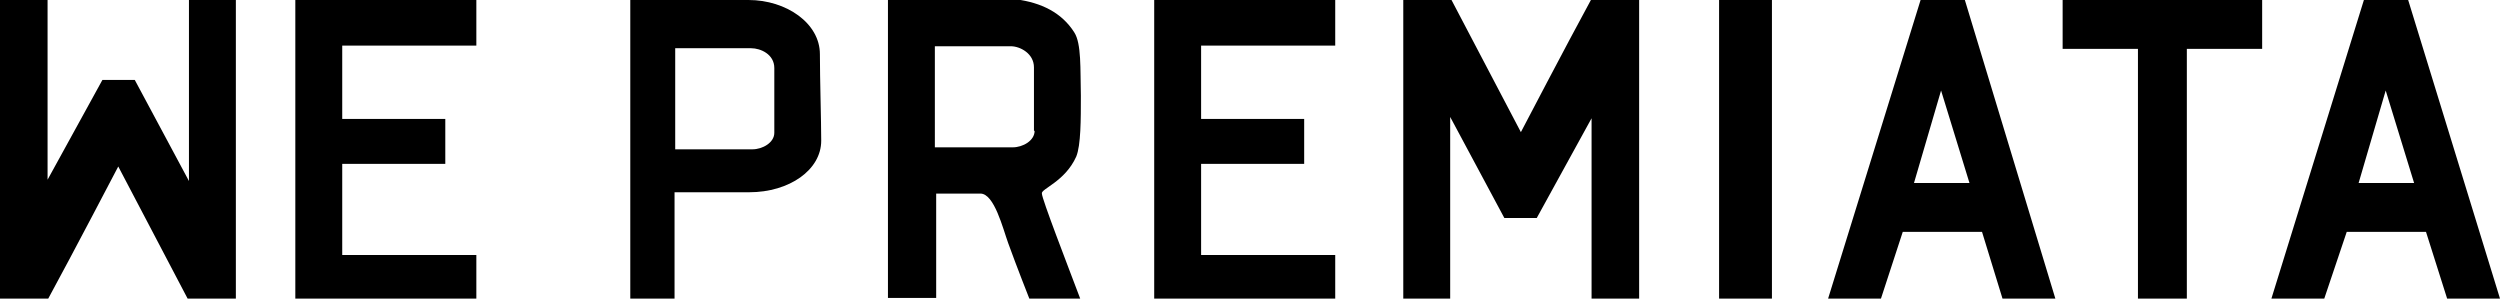 <?xml version="1.0" encoding="utf-8"?>
<!-- Generator: Adobe Illustrator 25.4.5, SVG Export Plug-In . SVG Version: 6.00 Build 0)  -->
<svg version="1.1" id="Livello_1" xmlns="http://www.w3.org/2000/svg" xmlns:xlink="http://www.w3.org/1999/xlink" x="0px" y="0px"
	 viewBox="0 0 378.4 45.2" style="enable-background:new 0 0 378.4 45.2;" xml:space="preserve">
<style type="text/css">
	.st0{fill-rule:evenodd;clip-rule:evenodd;}
</style>
<g id="Livello_2_00000141436642222744996040000002082025169425588903_">
	<g id="Livello_1-2">
		<path class="st0" d="M378.4,45.2h-8l-3.2-10.1h-12l-3.4,10.1h-8l14-45.2h6.7L378.4,45.2z M357,27.7h8.4l-4.3-14L357,27.7z"/>
		<path class="st0" d="M212.4,0h7.3l10.5,20c0,0,7-13.4,10.6-20h7.3c0,14.3,0,30.2,0,45.2h-7.2V17.9l-8.3,15.1h-4.9l-8.2-15.3v27.5
			h-7.1V0z"/>
		<rect x="260.2" y="0" width="8" height="45.2"/>
		<path class="st0" d="M102.1,45.2h-6.7V0h17.9c5.7,0,10.8,3.5,10.8,8.2c0,3.7,0.2,10.1,0.2,13.1c0,4.4-4.8,7.8-10.9,7.8h-11.3V45.2
			z M102.1,22.6h11.8c1.5,0,3.3-1,3.3-2.5v-9.8c0-2.1-2.1-3-3.5-3h-11.5V22.6z"/>
		<path class="st0" d="M202.1,45.2h-27.4V0h27.4v6.9c-7,0-20.3,0-20.3,0V18h15.6v6.8h-15.6v13.8h20.3V45.2z"/>
		<path class="st0" d="M311.1,45.2h-8L300,35.1h-12l-3.3,10.1h-8l14-45.2h6.7L311.1,45.2z M289.7,27.7h8.4l-4.3-14L289.7,27.7z"/>
		<path class="st0" d="M331.1,45.2h-7.5V7.4h-11.4V0h30.2v7.4h-11.4V45.2z"/>
		<path class="st0" d="M162.9,23.7c0.7-1.7,0.7-5.6,0.7-9.2c-0.1-4.1,0.1-7.9-1-9.6c-1.9-3-5-4.5-8.8-5h-19.4v45.2h7.3V29.3h6.7
			c2.1,0,3.4,5.3,4.2,7.5c1.3,3.6,3.2,8.4,3.2,8.4h7.7c-2-5.3-5.8-15.1-5.8-15.9C157.5,28.6,161.2,27.5,162.9,23.7z M156.6,19.8
			c0,1.5-1.8,2.5-3.3,2.5h-11.8V7h11.5c1.4,0,3.5,1.1,3.5,3.2V19.8z"/>
	</g>
</g>
<path class="st0" d="M35.7,45.2h-7.3l-10.5-20c0,0-7,13.4-10.6,20H0C0,30.9,0,15,0,0h7.2v27.2l8.3-15.1h4.9l8.2,15.3V0h7.1V45.2z"/>
<path class="st0" d="M72.1,45.2H44.7V0h27.4v6.9c-7,0-20.3,0-20.3,0V18h15.6v6.8H51.8v13.8h20.3V45.2z"/>
</svg>
